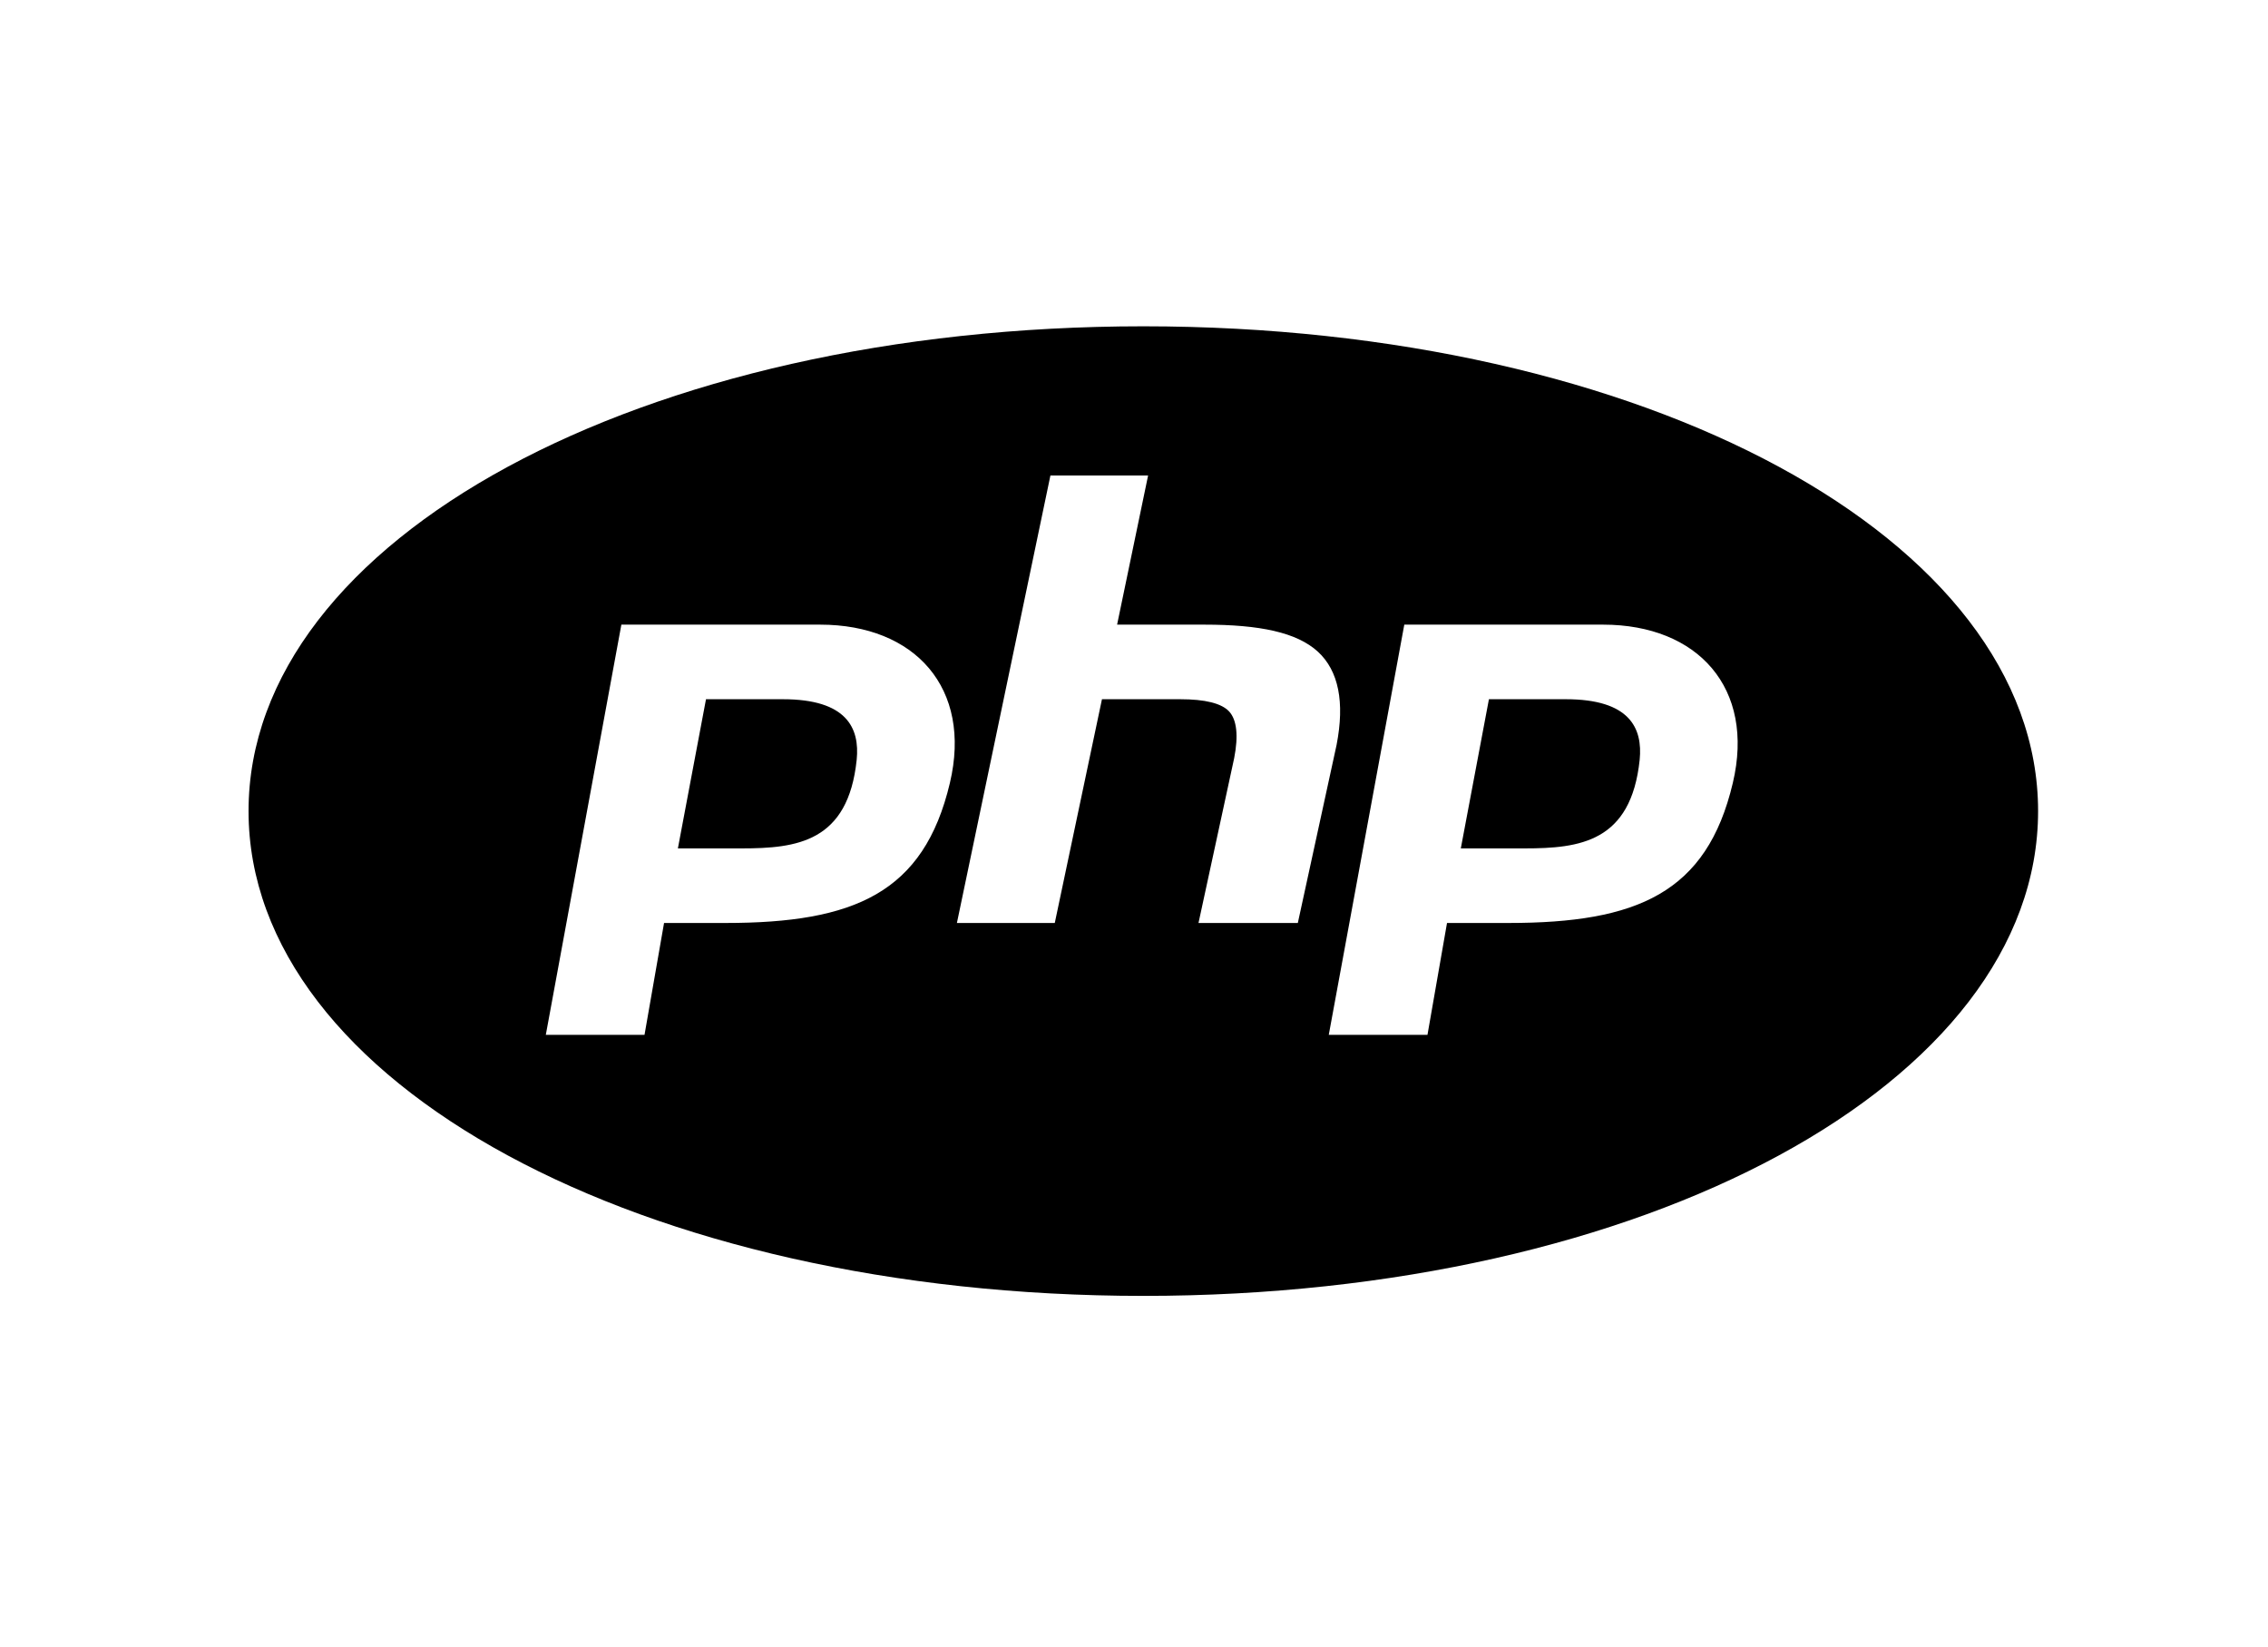 <?xml version="1.0" encoding="UTF-8"?> <svg xmlns="http://www.w3.org/2000/svg" xmlns:xlink="http://www.w3.org/1999/xlink" width="73px" height="53px" viewBox="0 0 73 53"><!-- Generator: Sketch 55.2 (78181) - https://sketchapp.com --><title>ic_Php </title><desc>Created with Sketch.</desc><g id="Page-1" stroke="none" stroke-width="1" fill="none" fill-rule="evenodd"><g id="Main-Page-laptop" transform="translate(-441, -2212)"><g id="4-Tech" transform="translate(-240, 1904)"><g id="Group-16" transform="translate(0, 198)"><g id="tech-ic_img" transform="translate(390, 109)"><g id="ic_Php-" transform="translate(291, 1)"><rect id="Bound" x="0" y="0" width="73" height="53"></rect><g id="ic" transform="translate(8, 10)" fill="#000000" fill-rule="nonzero"><g id="ic_Php" transform="translate(0, 0.5)"><path d="M28.8,0 C12.652,0 0,6.852 0,15.6 C0,24.348 12.652,31.2 28.8,31.2 C44.948,31.2 57.6,24.348 57.6,15.6 C57.6,6.852 44.948,0 28.8,0 Z M25.81,4.8 L28.954,4.8 L27.956,9.6 L30.764,9.6 C32.545,9.6 33.74,9.848 34.421,10.472 C35.086,11.086 35.287,12.094 35.021,13.468 L33.773,19.2 L30.576,19.2 L31.724,13.898 C31.866,13.172 31.808,12.666 31.566,12.398 C31.322,12.131 30.787,12 29.986,12 L27.469,12 L25.95,19.2 L22.8,19.2 L25.81,4.8 Z M12,9.6 L18.398,9.6 C21.45,9.6 23.297,11.644 22.574,14.695 C21.736,18.24 19.487,19.2 15.352,19.2 L13.374,19.2 L12.745,22.8 L9.568,22.8 L12,9.6 Z M37.2,9.6 L43.598,9.6 C46.65,9.6 48.497,11.644 47.774,14.695 C46.937,18.24 44.687,19.2 40.553,19.2 L38.575,19.2 L37.946,22.8 L34.769,22.8 L37.2,9.6 Z M14.724,12 L13.819,16.8 L15.871,16.8 C17.648,16.8 19.298,16.598 19.574,13.95 C19.678,12.924 19.252,12 17.198,12 L14.724,12 Z M39.924,12 L39.019,16.8 L41.071,16.8 C42.848,16.8 44.498,16.598 44.776,13.95 C44.878,12.924 44.452,12 42.398,12 L39.924,12 Z" id="surface1"></path></g></g></g></g></g></g></g></g></svg> 
